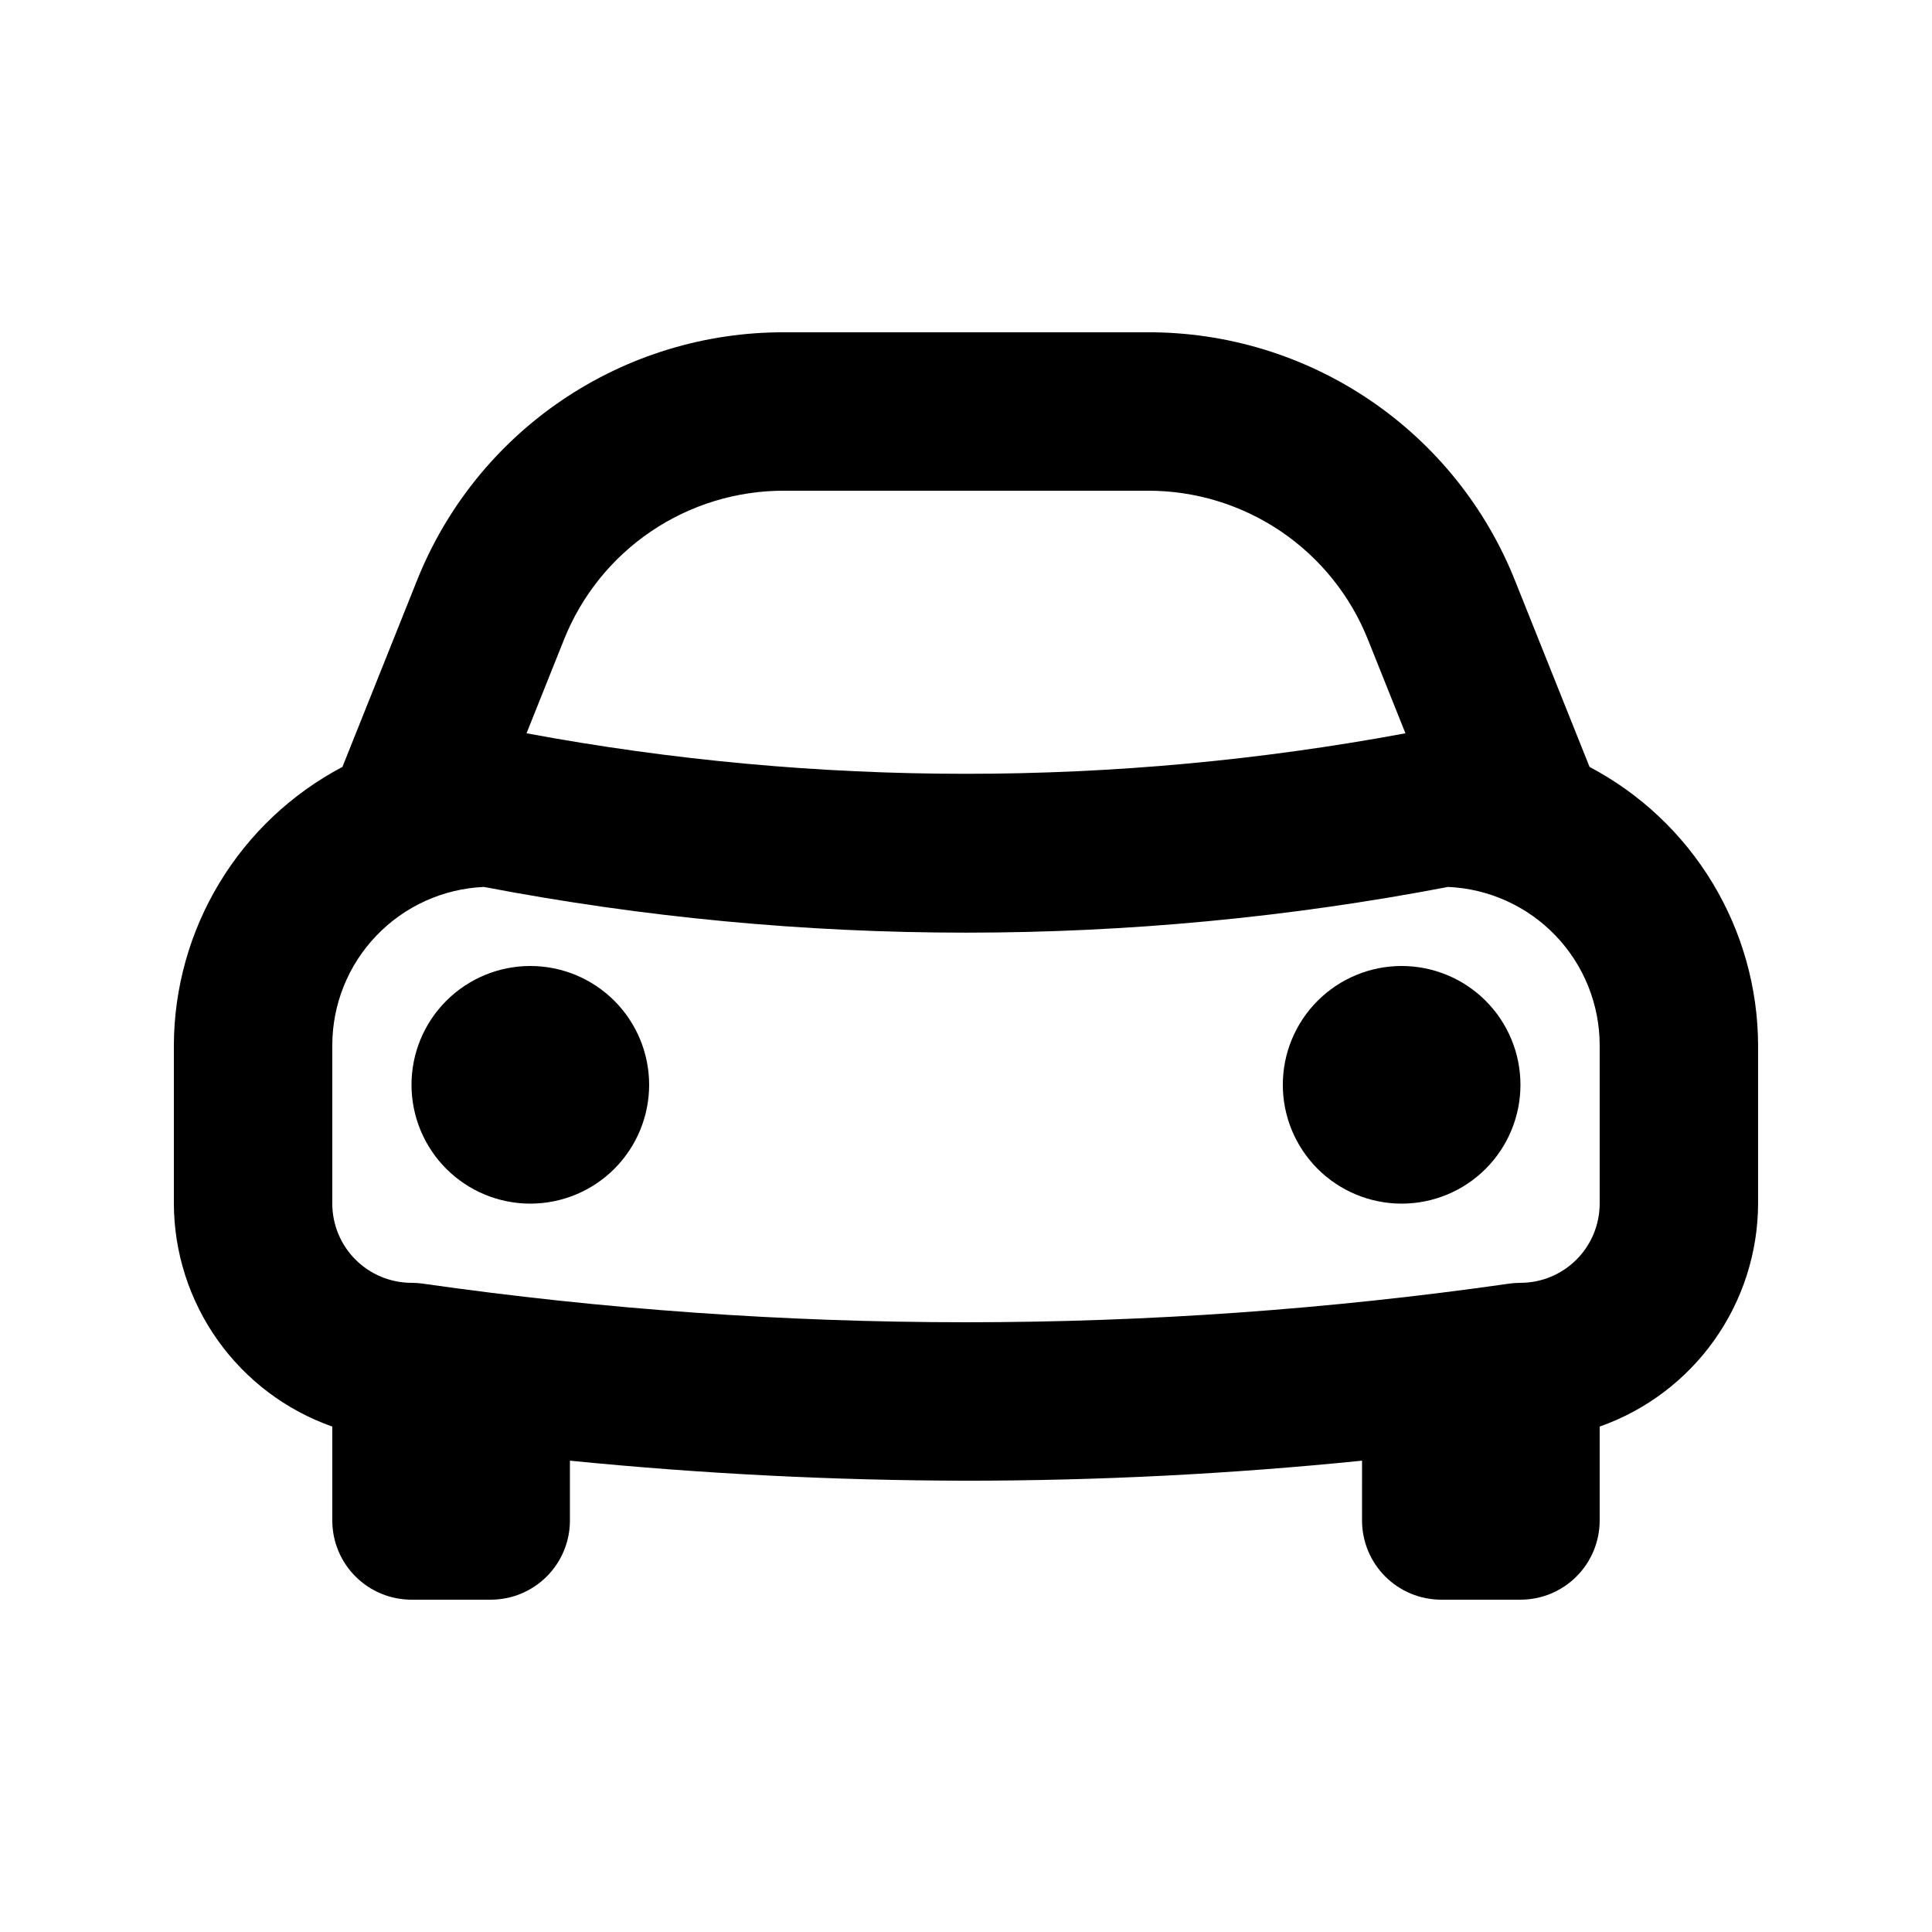 <?xml version="1.0" encoding="UTF-8"?>
<!-- Uploaded to: SVG Repo, www.svgrepo.com, Generator: SVG Repo Mixer Tools -->
<svg fill="#000000" width="800px" height="800px" version="1.1" viewBox="144 144 512 512" xmlns="http://www.w3.org/2000/svg">
 <path d="m565.25 347.24-19.68-49.191c-7.731-19.52-21.164-36.254-38.551-48.027-17.383-11.77-37.914-18.031-58.906-17.961h-96.23c-20.992-0.07-41.52 6.191-58.902 17.961-17.383 11.766-30.82 28.5-38.555 48.02l-19.68 49.199c-13.434 7.086-24.691 17.691-32.559 30.68-7.867 12.992-12.055 27.879-12.109 43.07v41.984c0.043 12.977 4.102 25.621 11.621 36.199 7.516 10.578 18.121 18.57 30.363 22.883v24.883c0 5.57 2.211 10.91 6.148 14.844 3.938 3.938 9.277 6.148 14.844 6.148h20.992c5.566 0 10.906-2.211 14.844-6.148 3.938-3.934 6.148-9.273 6.148-14.844v-15.848c34.91 3.477 69.895 5.246 104.96 5.309 35.027 0 70.016-1.77 104.96-5.309l-0.004 15.848c0 5.57 2.215 10.91 6.148 14.844 3.938 3.938 9.277 6.148 14.844 6.148h20.992c5.57 0 10.91-2.211 14.844-6.148 3.938-3.934 6.148-9.273 6.148-14.844v-24.883c12.242-4.312 22.848-12.305 30.363-22.883 7.519-10.578 11.578-23.223 11.621-36.199v-41.984c-0.055-15.191-4.238-30.078-12.109-43.066-7.867-12.992-19.125-23.598-32.559-30.684zm-213.37-73.195h96.23c12.594-0.043 24.91 3.715 35.34 10.777s18.488 17.105 23.125 28.816l9.879 24.691c-76.98 14.316-155.94 14.316-232.92 0l9.879-24.703v0.004c4.641-11.711 12.699-21.75 23.129-28.812s22.742-10.816 35.336-10.773zm216.05 188.93c-0.004 5.562-2.219 10.902-6.152 14.836-3.938 3.938-9.273 6.148-14.84 6.152-0.992 0-1.988 0.07-2.973 0.211-95.492 13.652-192.45 13.652-287.94 0-0.984-0.141-1.98-0.211-2.973-0.211-5.566-0.004-10.902-2.215-14.84-6.152-3.934-3.934-6.148-9.273-6.152-14.836v-41.984c0.012-10.82 4.195-21.219 11.68-29.031 7.484-7.812 17.691-12.438 28.5-12.914 84.406 16.156 171.11 16.156 255.51 0 10.809 0.477 21.016 5.102 28.5 12.914s11.668 18.211 11.68 29.031zm-251.9-31.488c0 8.348-3.32 16.359-9.223 22.266-5.906 5.902-13.914 9.223-22.266 9.223-8.352 0-16.359-3.32-22.266-9.223-5.906-5.906-9.223-13.918-9.223-22.266 0-8.352 3.316-16.363 9.223-22.266 5.906-5.906 13.914-9.223 22.266-9.223 8.352 0 16.359 3.316 22.266 9.223 5.902 5.902 9.223 13.914 9.223 22.266zm230.91 0h-0.004c0 8.348-3.316 16.359-9.223 22.266-5.902 5.902-13.914 9.223-22.266 9.223-8.348 0-16.359-3.32-22.266-9.223-5.902-5.906-9.223-13.918-9.223-22.266 0-8.352 3.32-16.363 9.223-22.266 5.906-5.906 13.918-9.223 22.266-9.223 8.352 0 16.363 3.316 22.266 9.223 5.906 5.902 9.223 13.914 9.223 22.266z"/>
</svg>